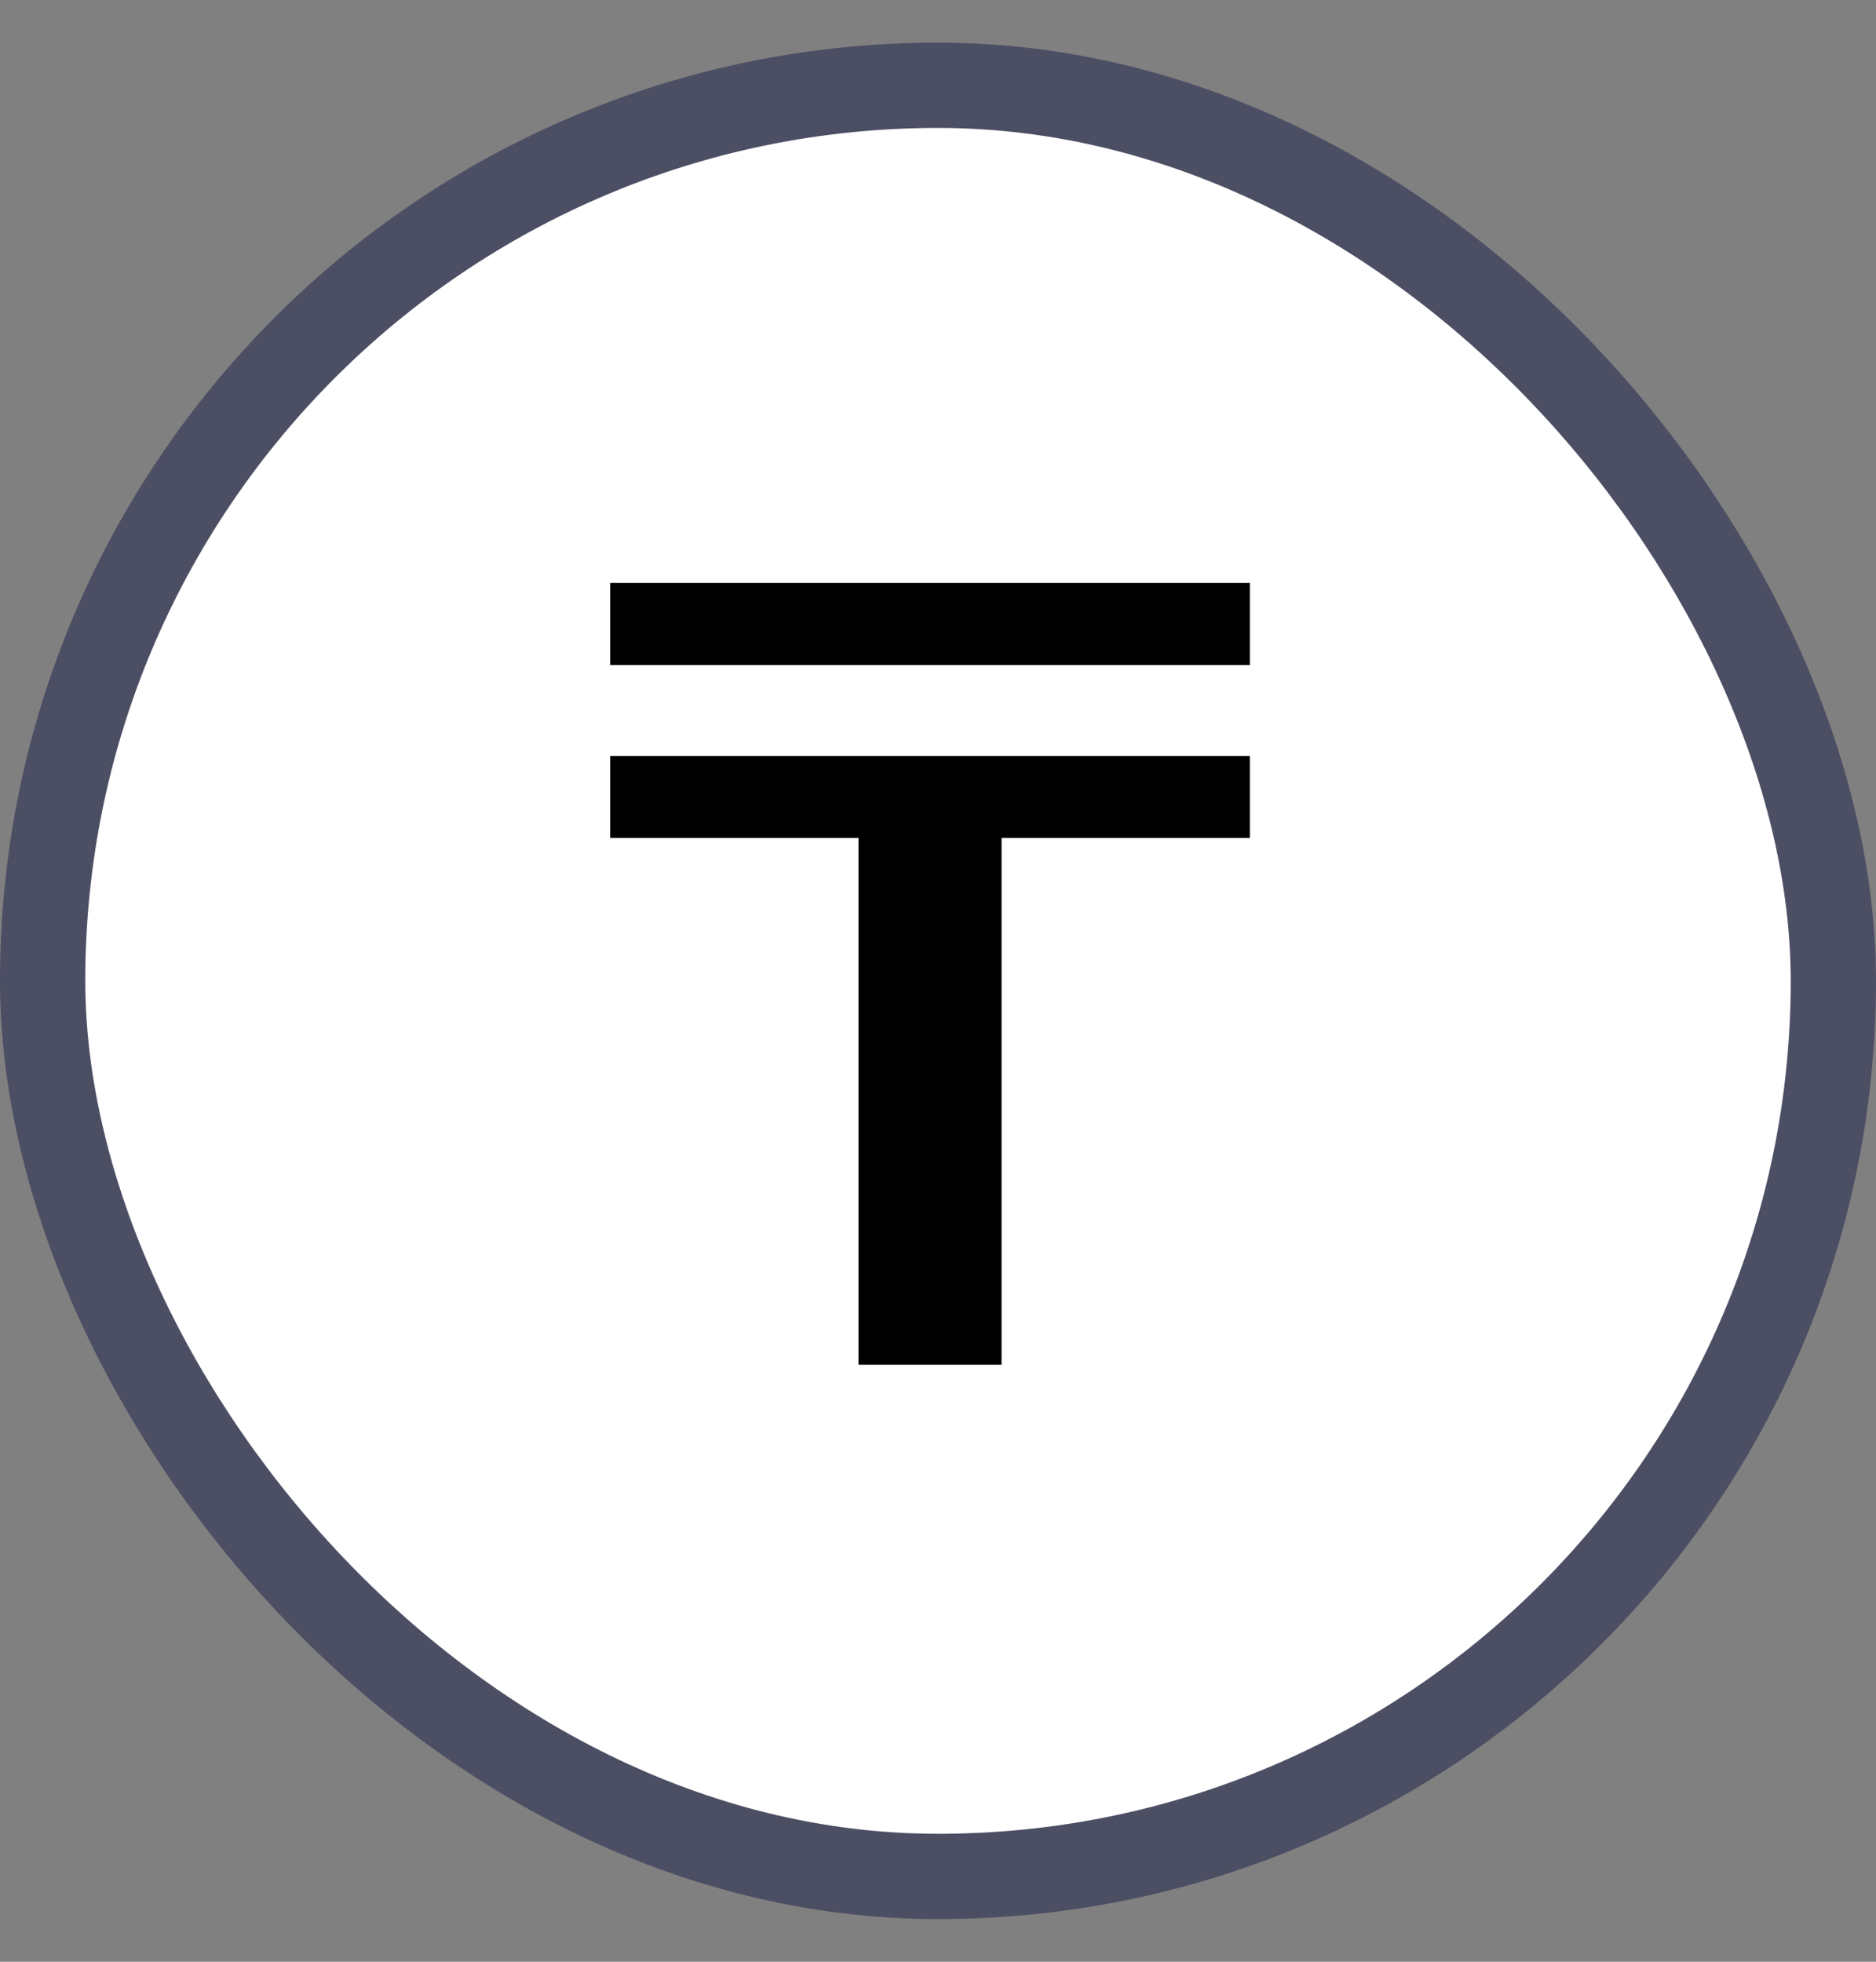 <svg width="22" height="23" viewBox="0 0 22 23" fill="none" xmlns="http://www.w3.org/2000/svg">
<rect x="0" y="0" width="22" height="23" fill="#808080" stroke="none"/>
<rect x="0.5" y="1" width="21" height="21" rx="10.5" fill="white"/>
<rect x="0.5" y="1" width="21" height="21" rx="10.5" stroke="#4C4E64"/>
<path d="M10.068 16V9.825H7.156V8.863H14.657V9.825H11.745V16H10.068ZM7.156 7.797V6.835H14.657V7.797H7.156Z" fill="black"/>
</svg>
